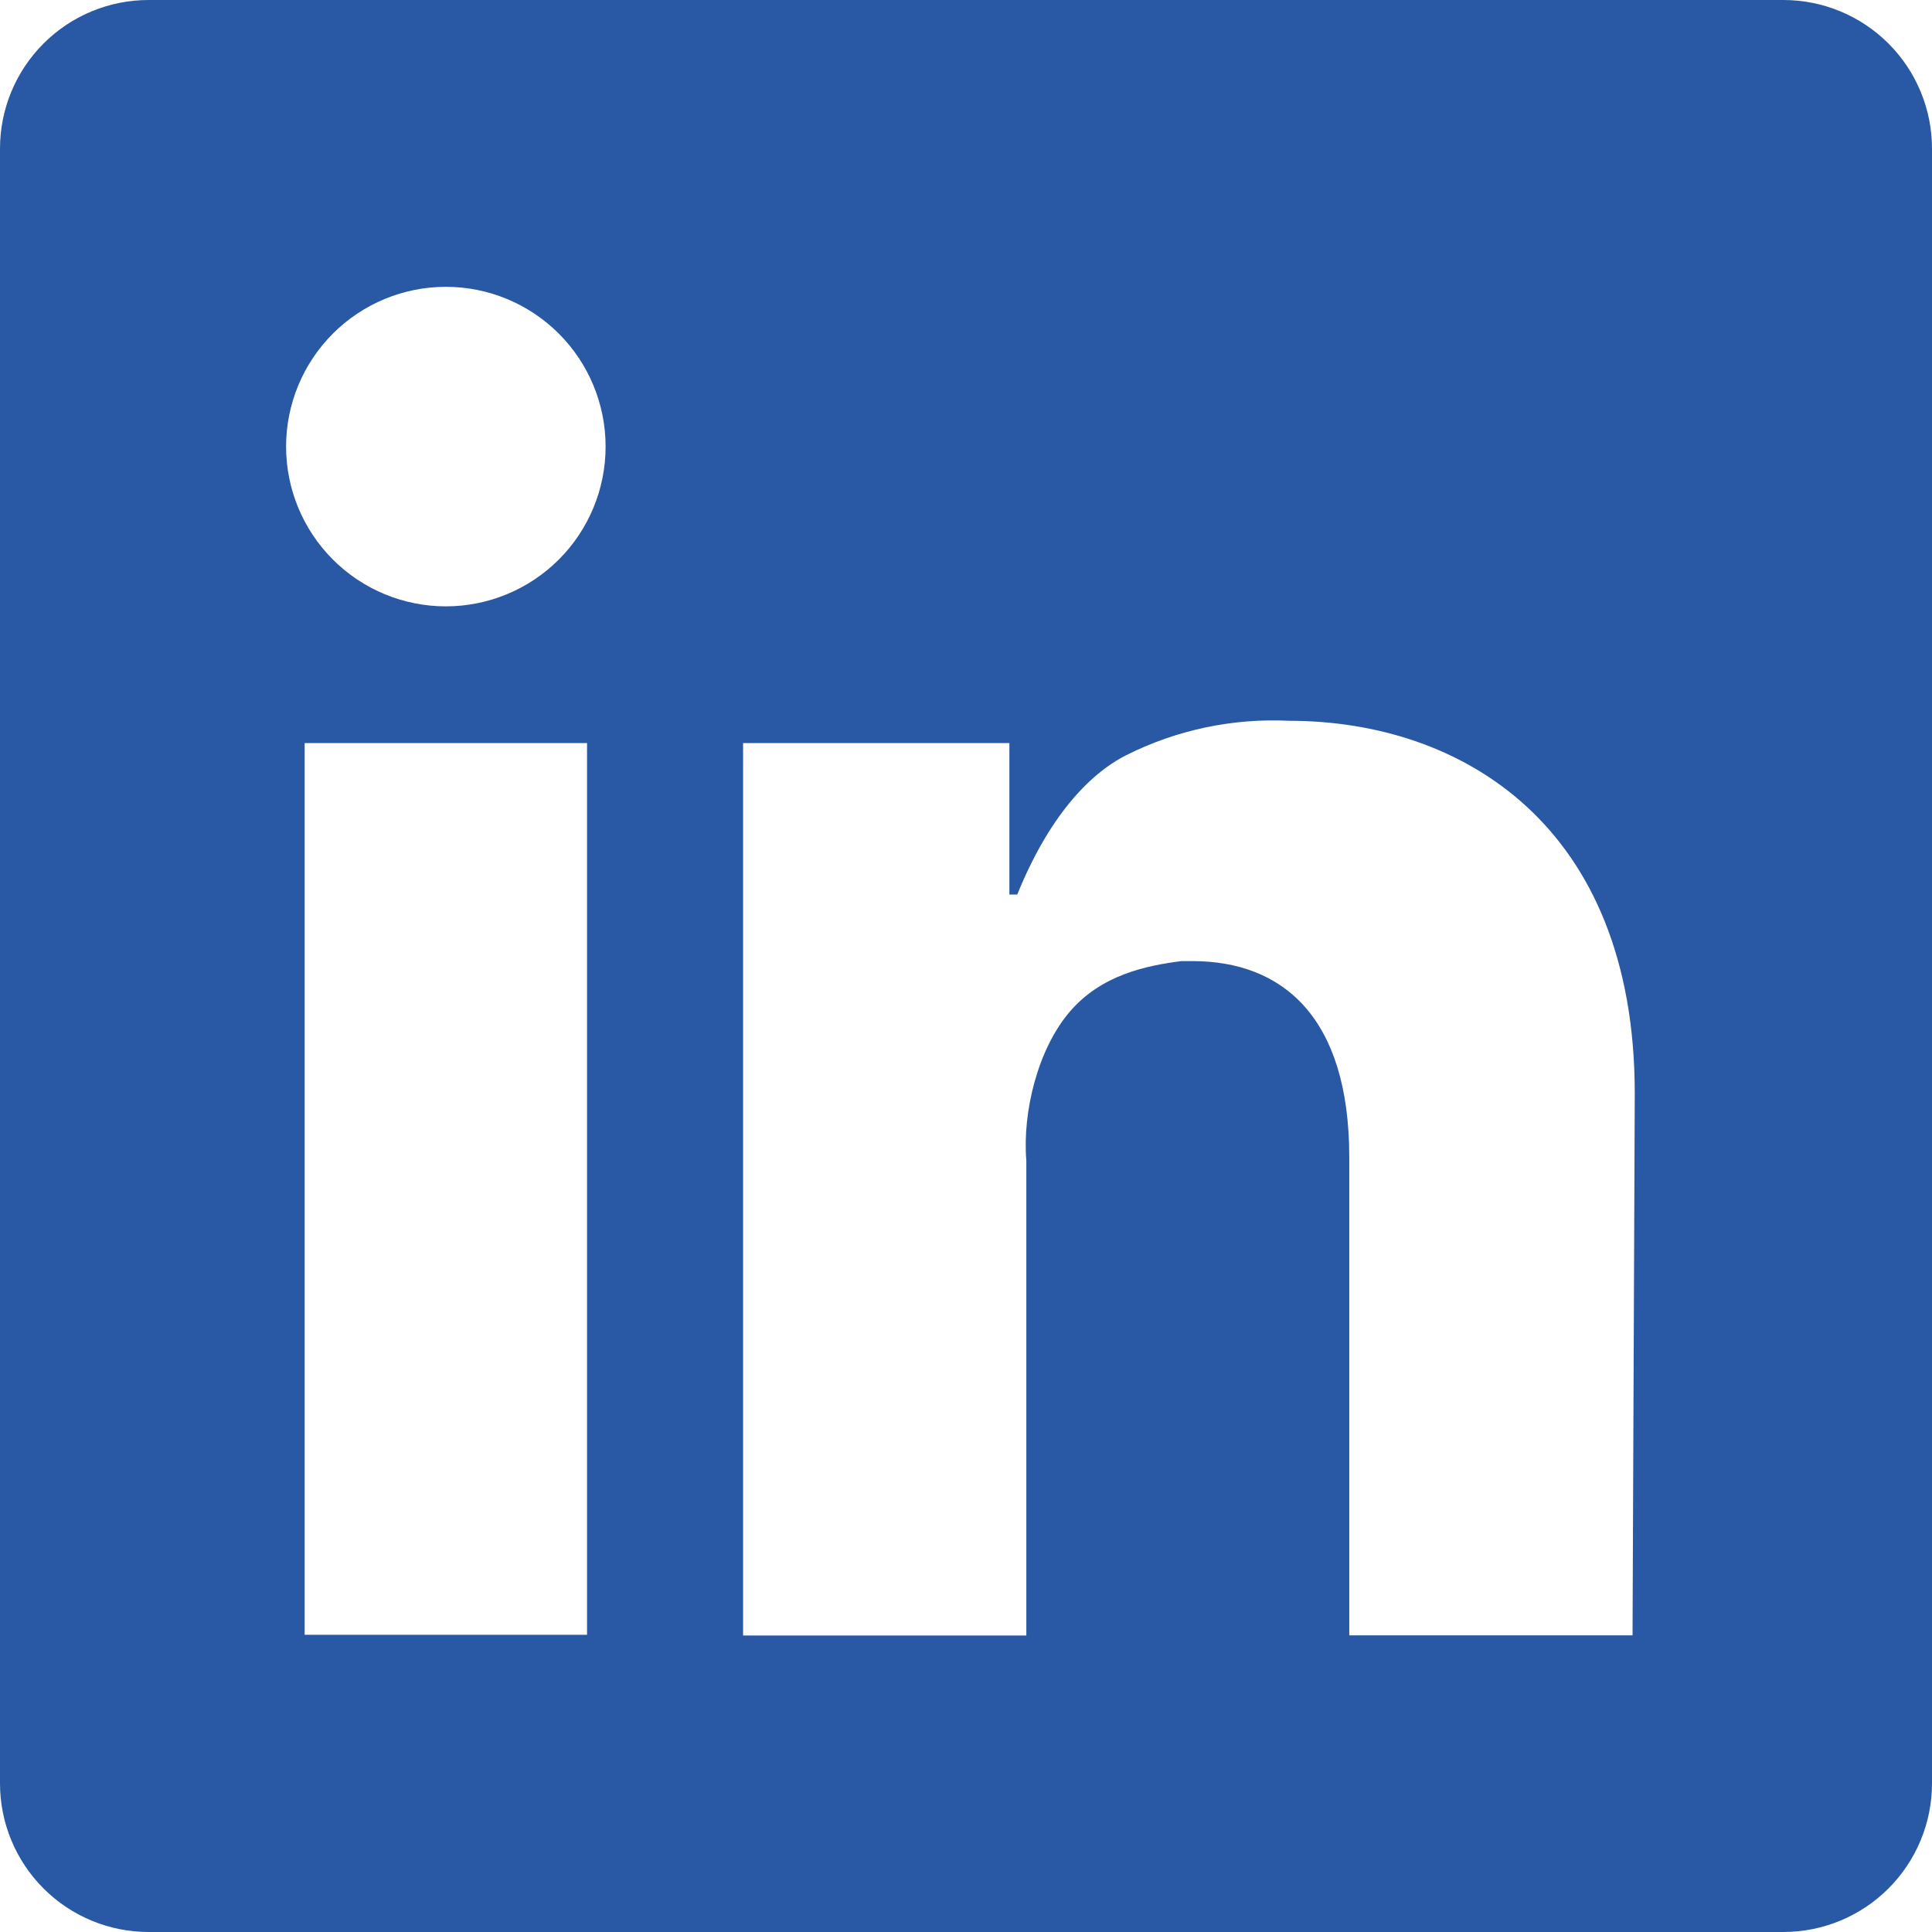 <?xml version="1.0" encoding="UTF-8"?> <svg xmlns="http://www.w3.org/2000/svg" width="100" height="100" viewBox="0 0 100 100" fill="none"> <path fill-rule="evenodd" clip-rule="evenodd" d="M7.692 0C5.652 0 3.696 0.81 2.253 2.253C0.81 3.696 0 5.652 0 7.692V92.308C0 94.348 0.81 96.304 2.253 97.747C3.696 99.19 5.652 100 7.692 100H92.308C94.348 100 96.304 99.19 97.747 97.747C99.19 96.304 100 94.348 100 92.308V7.692C100 5.652 99.19 3.696 97.747 2.253C96.304 0.81 94.348 0 92.308 0H7.692ZM15.769 38.462H30.385V84.615H15.769V38.462ZM31.346 23.115C31.346 25.308 30.475 27.412 28.924 28.963C27.373 30.513 25.27 31.385 23.077 31.385C20.884 31.385 18.78 30.513 17.23 28.963C15.679 27.412 14.808 25.308 14.808 23.115C14.808 20.922 15.679 18.819 17.23 17.268C18.78 15.717 20.884 14.846 23.077 14.846C25.27 14.846 27.373 15.717 28.924 17.268C30.475 18.819 31.346 20.922 31.346 23.115ZM84.615 56.592C84.615 42.708 75.638 37.308 66.723 37.308C63.809 37.166 60.908 37.778 58.3 39.085C56.323 40.085 54.254 42.346 52.654 46.3H52.246V38.462H38.462V84.654H53.123V60.077C52.915 57.562 53.715 54.308 55.361 52.377C57.015 50.438 59.361 49.977 61.154 49.746H61.715C66.377 49.746 69.838 52.631 69.838 59.9V84.646H84.5L84.615 56.592Z" fill="#2959A4"></path> </svg> 